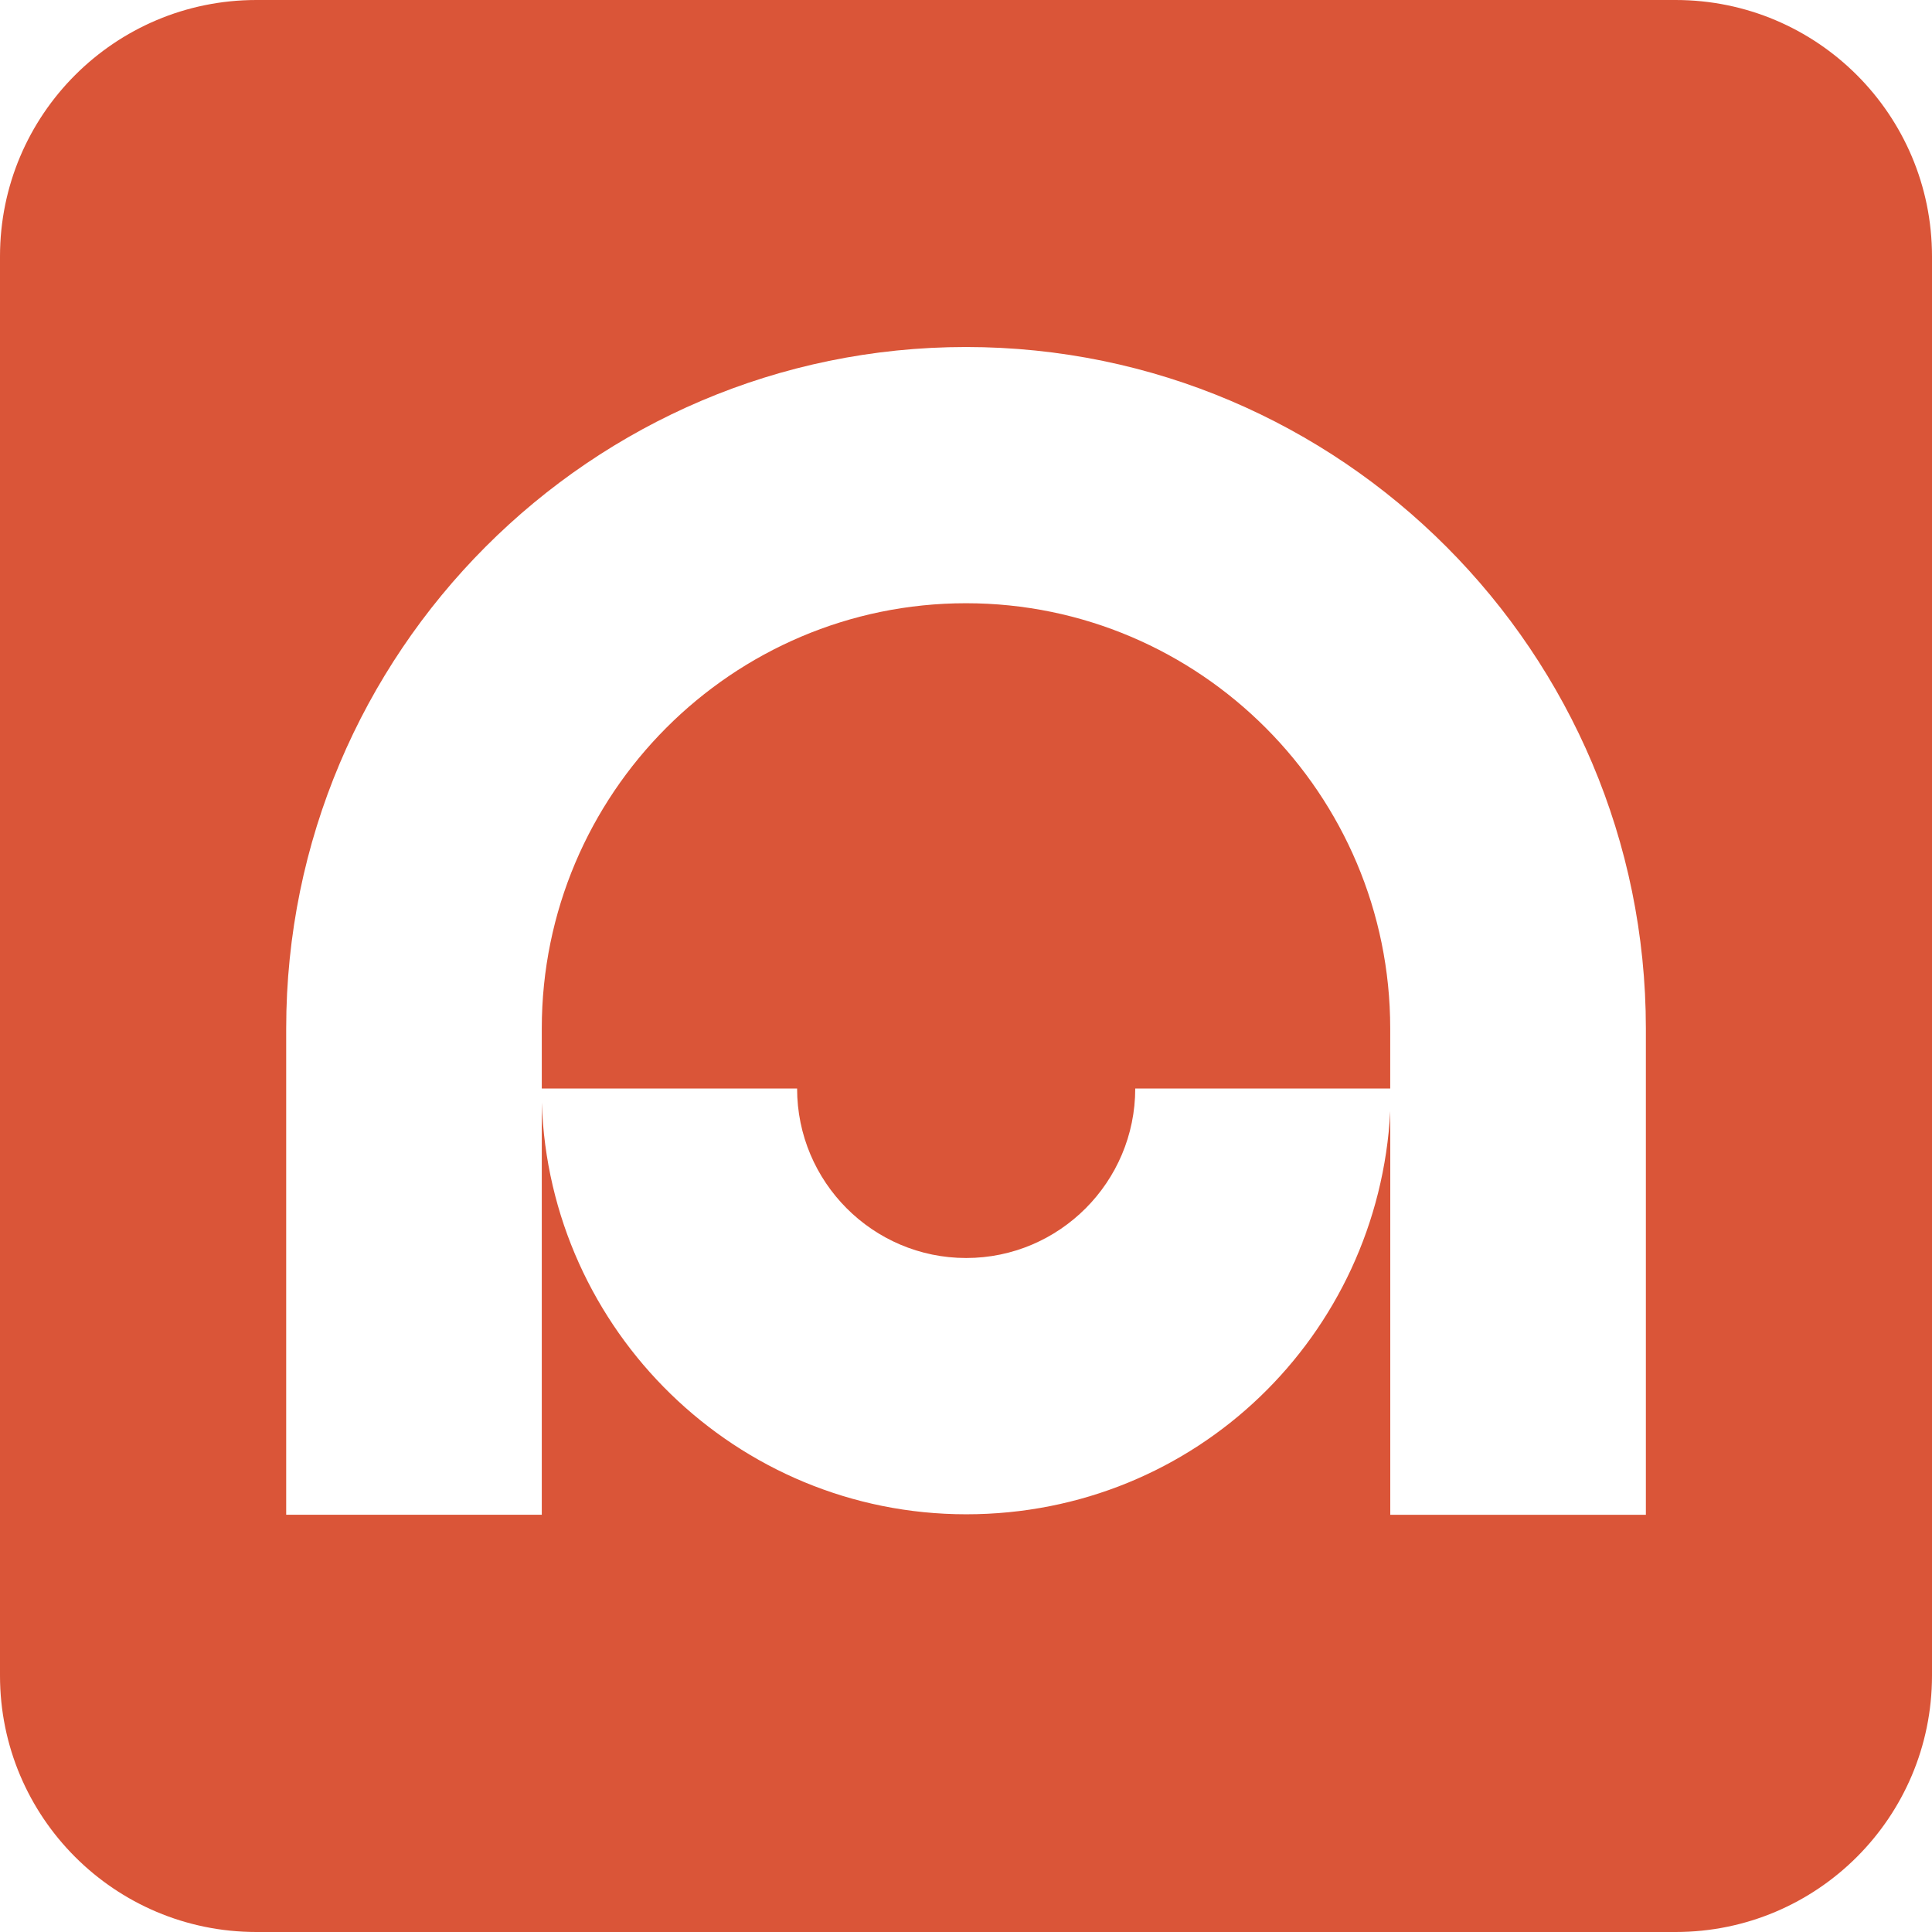 <?xml version="1.0" encoding="UTF-8"?> <svg xmlns="http://www.w3.org/2000/svg" viewBox="74.798 171.218 550 550" fill="none"><path d="M 147.782 171.218 L 551.814 171.218 C 592.122 171.218 624.798 203.894 624.798 244.202 L 624.798 648.234 C 624.798 688.542 592.122 721.218 551.814 721.218 L 147.782 721.218 C 107.474 721.218 74.798 688.542 74.798 648.234 L 74.798 244.202 C 74.798 203.894 107.474 171.218 147.782 171.218 Z M 349.798 270.005 C 243.084 270.005 156.27 357.032 156.27 464.008 L 156.27 602.431 L 229.032 602.431 L 229.032 485.091 C 231.136 550.078 284.524 602.304 349.862 602.304 C 415.2 602.304 467.234 551.388 470.579 487.55 L 470.579 602.448 L 543.343 602.448 L 543.343 464.008 C 543.326 357.032 456.512 270.005 349.798 270.005 Z M 397.977 481.098 C 397.977 507.706 376.389 529.346 349.846 529.346 C 323.303 529.346 301.715 507.706 301.715 481.098 L 229.032 481.098 L 229.032 464.008 C 229.032 397.248 283.217 342.946 349.798 342.946 C 416.379 342.946 470.564 397.264 470.564 464.008 L 470.564 481.098 Z" style="fill: rgb(218, 85, 56);"></path></svg> 